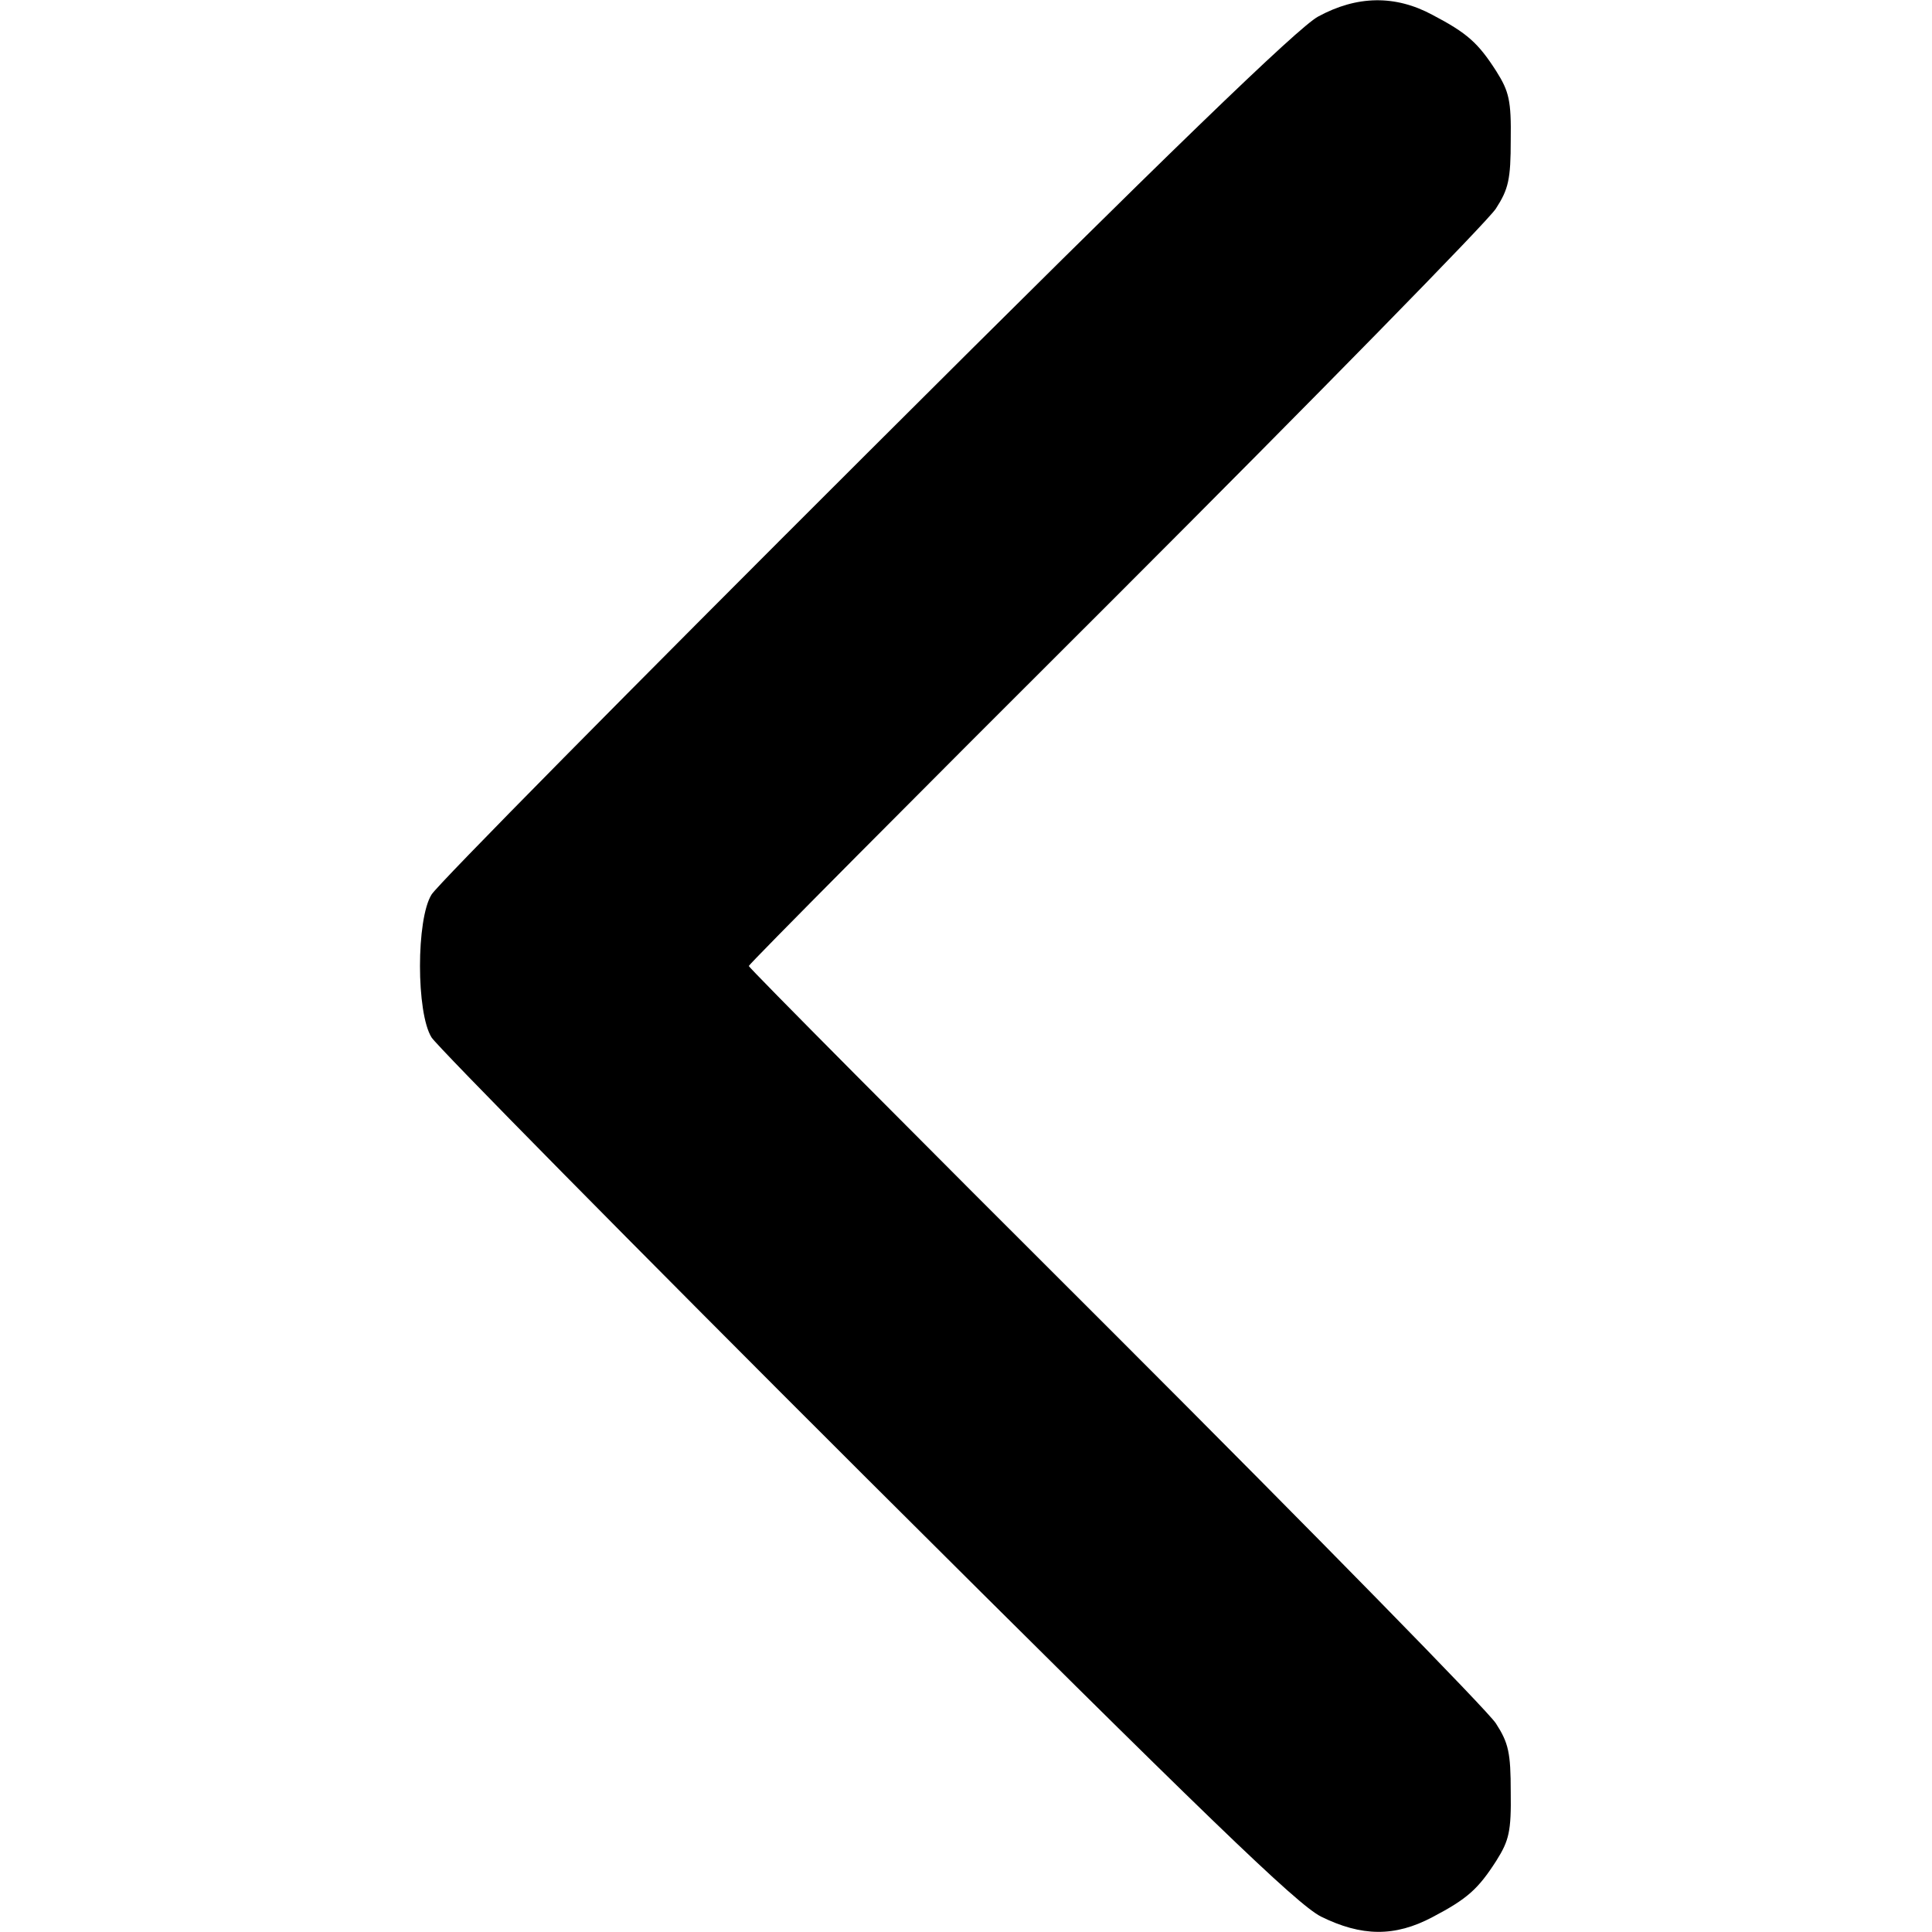 <?xml version="1.0" standalone="no"?>
<!DOCTYPE svg PUBLIC "-//W3C//DTD SVG 20010904//EN"
 "http://www.w3.org/TR/2001/REC-SVG-20010904/DTD/svg10.dtd">
<svg version="1.0" xmlns="http://www.w3.org/2000/svg"
 width="338pt" height="338pt" viewBox="0 0 338 338"
 preserveAspectRatio="xMidYMid meet">
<g transform="translate(0,338) scale(0.1,-0.1)"
fill="#000000" stroke="none">
<path d="M2306 3351 c-35 -19 -259 -235 -791 -766 -408 -407 -750 -753 -760
-770 -27 -43 -27 -207 0 -250 10 -16 352 -363 760 -770 596 -594 753 -746 796
-768 71 -35 129 -36 195 -1 61 32 80 49 112 99 22 35 26 51 25 120 0 69 -4 86
-26 120 -14 22 -314 328 -666 680 -353 352 -641 642 -641 645 0 3 288 293 641
645 352 352 652 658 666 680 22 34 26 51 26 120 1 69 -3 85 -25 120 -32 50
-51 67 -112 99 -65 35 -132 34 -200 -3z"/>
</g>
</svg>
